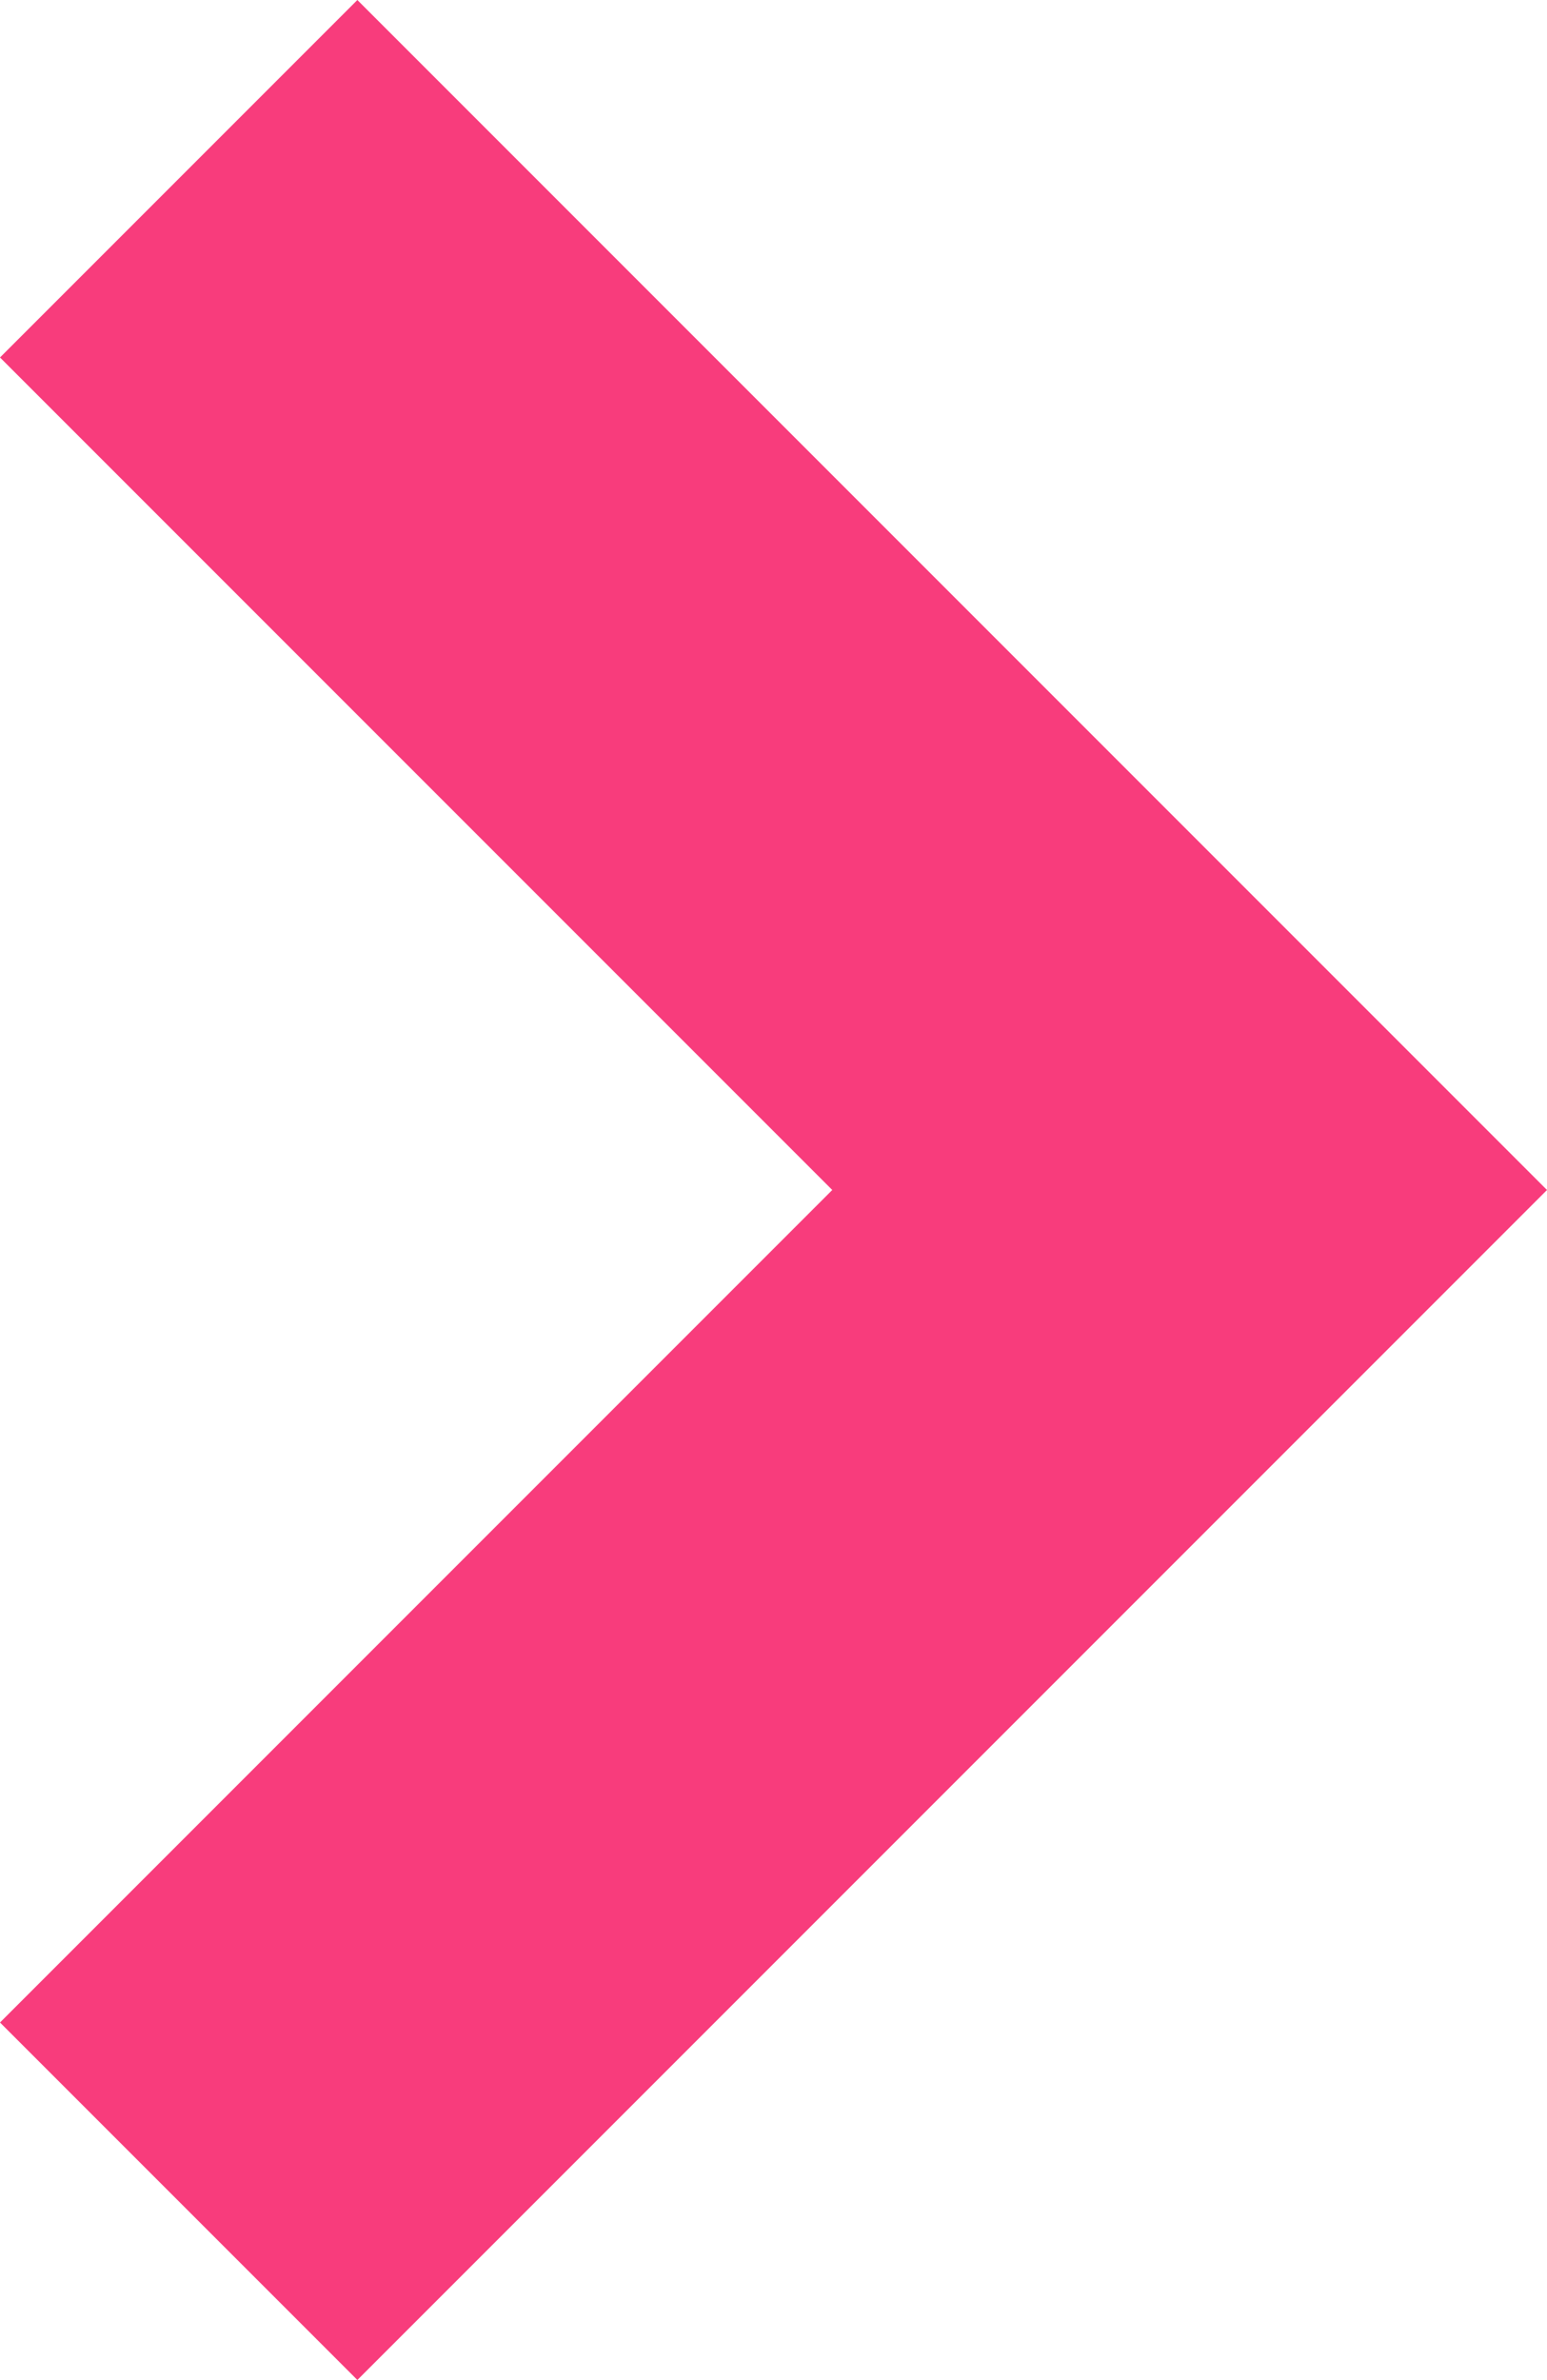 <?xml version="1.0" encoding="utf-8"?>
<!-- Generator: Adobe Illustrator 16.0.0, SVG Export Plug-In . SVG Version: 6.00 Build 0)  -->
<!DOCTYPE svg PUBLIC "-//W3C//DTD SVG 1.1//EN" "http://www.w3.org/Graphics/SVG/1.1/DTD/svg11.dtd">
<svg version="1.1" id="Vrstva_1" xmlns="http://www.w3.org/2000/svg" xmlns:xlink="http://www.w3.org/1999/xlink" x="0px" y="0px"
	 width="6.502px" height="10px" viewBox="46.749 30 6.502 10" enable-background="new 46.749 30 6.502 10" xml:space="preserve">
<g>
	<polygon fill="#F83C7C" points="48.251,40 46.749,38.498 50.247,35 46.749,31.502 48.251,30 53.251,35 	"/>
</g>
</svg>
